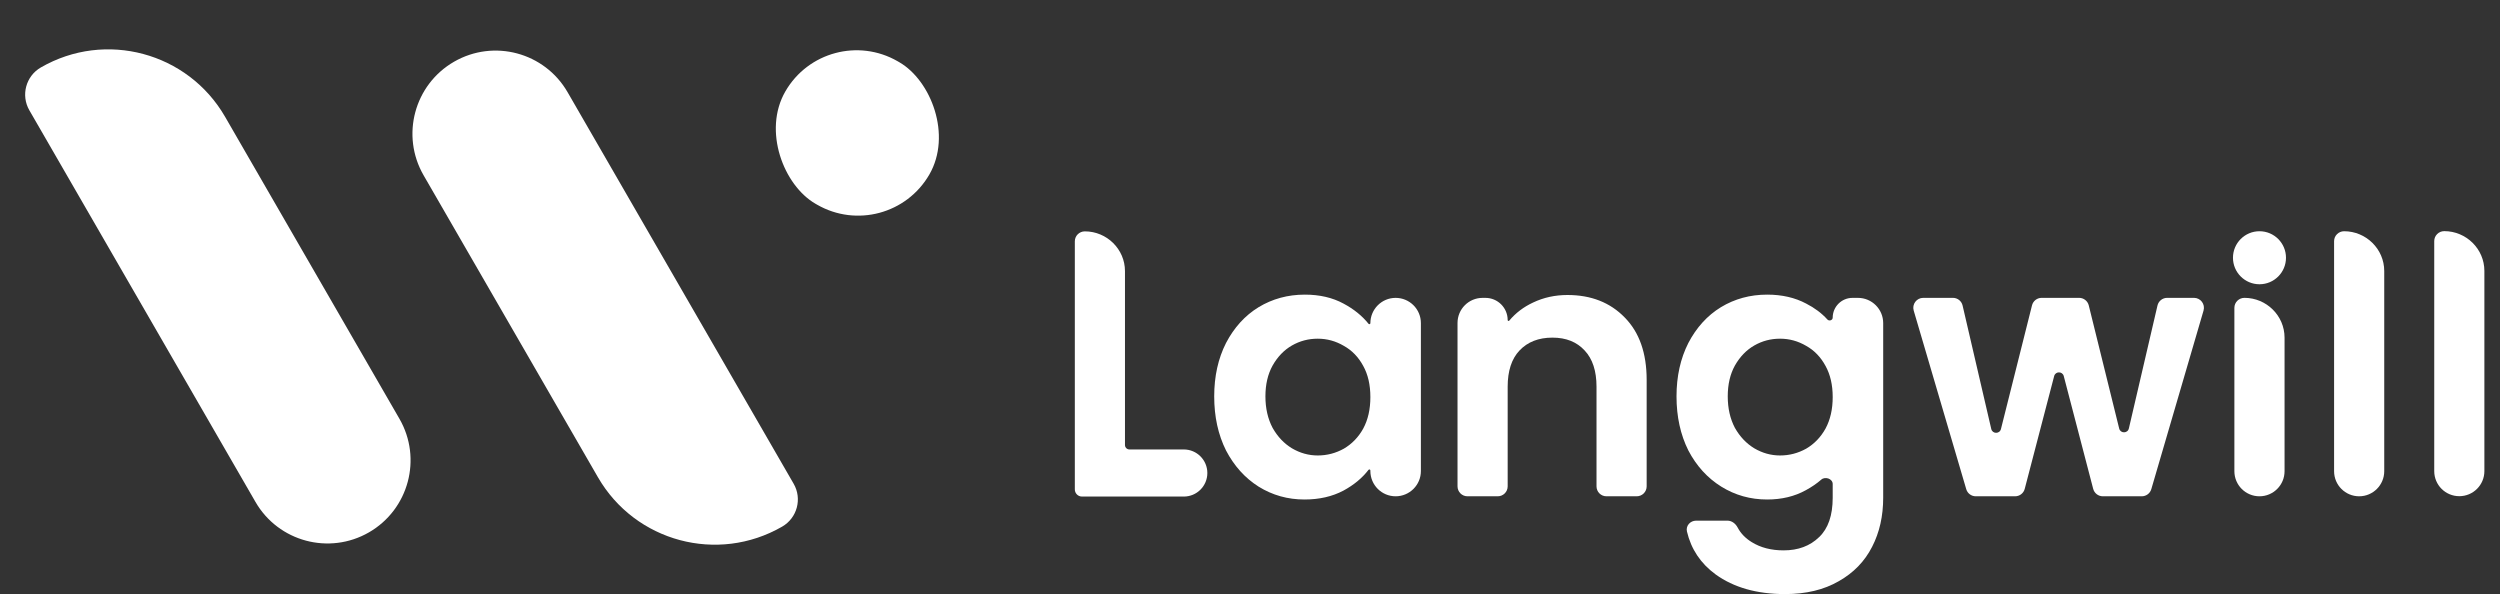 <svg width="101" height="24" viewBox="0 0 101 24" fill="none" xmlns="http://www.w3.org/2000/svg">
<rect x="0" y="0" width="101" height="24" fill="#333333" stroke="none"/>
<path d="M1.65 2.725C4.256 1.22 7.589 2.113 9.094 4.719L16.137 16.918C17.064 18.524 16.514 20.578 14.908 21.506C13.301 22.433 11.247 21.883 10.32 20.276L1.186 4.456C0.836 3.85 1.044 3.075 1.65 2.725Z" fill="white"/>
<path d="M31.6 21.275C28.994 22.78 25.661 21.887 24.156 19.28L17.113 7.082C16.186 5.476 16.736 3.422 18.343 2.494C19.949 1.567 22.003 2.117 22.93 3.724L32.064 19.544C32.414 20.15 32.206 20.925 31.6 21.275Z" fill="white"/>
<rect width="6.645" height="6.717" rx="3.323" transform="matrix(-0.5 0.866 0.866 0.5 33.39 0.815)" fill="white"/>
<path d="M98.748 9.338C99.635 9.338 100.369 10.057 100.369 10.944V19.033C100.369 19.593 99.915 20.046 99.356 20.046C98.796 20.046 98.343 19.593 98.343 19.033V9.739C98.343 9.518 98.526 9.338 98.748 9.338Z" fill="white"/>
<path d="M94.702 9.342C95.589 9.342 96.323 10.061 96.323 10.948V19.037C96.323 19.596 95.869 20.05 95.31 20.05C94.75 20.05 94.297 19.596 94.297 19.037V9.743C94.297 9.522 94.48 9.342 94.702 9.342Z" fill="white"/>
<path d="M90.675 12.033C91.562 12.033 92.296 12.752 92.296 13.64V19.037C92.296 19.596 91.842 20.05 91.282 20.05C90.723 20.05 90.269 19.596 90.269 19.037V12.435C90.269 12.213 90.453 12.033 90.675 12.033Z" fill="white"/>
<path d="M88.637 12.033C88.905 12.033 89.098 12.29 89.023 12.547L86.913 19.761C86.863 19.932 86.706 20.05 86.528 20.05H84.954C84.771 20.05 84.612 19.927 84.565 19.75L83.376 15.194C83.324 14.994 83.04 14.994 82.988 15.194L81.799 19.75C81.753 19.927 81.593 20.05 81.41 20.05H79.821C79.643 20.05 79.486 19.933 79.436 19.762L77.314 12.548C77.238 12.291 77.431 12.033 77.699 12.033H78.898C79.085 12.033 79.247 12.162 79.289 12.344L80.447 17.331C80.495 17.536 80.786 17.538 80.838 17.334L82.093 12.337C82.138 12.158 82.298 12.033 82.482 12.033H83.996C84.181 12.033 84.342 12.159 84.386 12.338L85.615 17.313C85.666 17.518 85.958 17.516 86.006 17.31L87.162 12.344C87.204 12.162 87.366 12.033 87.553 12.033H88.637Z" fill="white"/>
<path d="M71.393 11.903C71.991 11.903 72.517 12.024 72.97 12.265C73.31 12.439 73.596 12.653 73.827 12.908C73.898 12.986 74.041 12.938 74.041 12.833C74.041 12.392 74.399 12.034 74.84 12.034H75.061C75.624 12.034 76.081 12.49 76.081 13.054V20.108C76.081 20.851 75.932 21.512 75.633 22.091C75.334 22.679 74.885 23.142 74.287 23.48C73.689 23.827 72.965 24.001 72.116 24.001C70.978 24.001 70.042 23.735 69.309 23.205C68.705 22.762 68.32 22.185 68.153 21.474C68.098 21.242 68.286 21.034 68.525 21.034H69.788C69.967 21.034 70.119 21.156 70.202 21.314C70.327 21.551 70.517 21.747 70.77 21.902C71.127 22.124 71.557 22.235 72.058 22.235C72.647 22.235 73.124 22.057 73.491 21.7C73.858 21.353 74.041 20.822 74.041 20.108V19.554C74.041 19.343 73.74 19.237 73.58 19.376C73.398 19.535 73.19 19.677 72.956 19.804C72.502 20.055 71.981 20.18 71.393 20.18C70.717 20.18 70.1 20.007 69.54 19.66C68.981 19.312 68.537 18.825 68.209 18.198C67.891 17.561 67.731 16.833 67.731 16.013C67.731 15.203 67.891 14.484 68.209 13.857C68.537 13.23 68.976 12.747 69.526 12.41C70.085 12.072 70.708 11.903 71.393 11.903ZM74.041 16.042C74.041 15.55 73.944 15.13 73.751 14.783C73.558 14.426 73.298 14.156 72.97 13.973C72.642 13.78 72.29 13.683 71.914 13.683C71.537 13.683 71.19 13.775 70.872 13.958C70.553 14.141 70.293 14.412 70.09 14.768C69.897 15.116 69.801 15.531 69.801 16.013C69.801 16.495 69.897 16.92 70.09 17.286C70.293 17.643 70.553 17.918 70.872 18.111C71.2 18.304 71.547 18.401 71.914 18.401C72.29 18.401 72.642 18.309 72.97 18.126C73.298 17.933 73.558 17.663 73.751 17.315C73.944 16.958 74.041 16.534 74.041 16.042Z" fill="white"/>
<path d="M63.326 11.918C64.281 11.918 65.053 12.222 65.642 12.83C66.23 13.428 66.525 14.267 66.525 15.348V19.649C66.525 19.871 66.345 20.05 66.123 20.05H64.9C64.678 20.05 64.499 19.871 64.499 19.649V15.622C64.499 14.986 64.339 14.498 64.021 14.161C63.703 13.814 63.269 13.64 62.719 13.64C62.159 13.64 61.715 13.814 61.387 14.161C61.069 14.498 60.91 14.986 60.91 15.622V19.649C60.91 19.871 60.73 20.05 60.508 20.05H59.285C59.064 20.05 58.884 19.871 58.884 19.649V13.047C58.884 12.487 59.337 12.034 59.897 12.034H60.012C60.508 12.034 60.91 12.436 60.91 12.932C60.91 12.965 60.952 12.979 60.973 12.954C61.233 12.644 61.554 12.4 61.937 12.222C62.362 12.019 62.825 11.918 63.326 11.918Z" fill="white"/>
<path d="M49.054 16.013C49.054 15.203 49.213 14.484 49.531 13.857C49.859 13.23 50.298 12.747 50.848 12.41C51.408 12.072 52.03 11.903 52.715 11.903C53.313 11.903 53.834 12.024 54.278 12.265C54.692 12.485 55.029 12.758 55.29 13.082C55.314 13.112 55.363 13.095 55.363 13.057C55.363 12.493 55.82 12.034 56.383 12.034C56.947 12.034 57.404 12.49 57.404 13.054V19.03C57.404 19.593 56.947 20.05 56.383 20.05C55.82 20.05 55.363 19.593 55.363 19.03V19.006C55.363 18.967 55.312 18.951 55.288 18.982C55.034 19.312 54.698 19.591 54.278 19.819C53.824 20.06 53.299 20.18 52.7 20.18C52.025 20.18 51.408 20.007 50.848 19.66C50.298 19.312 49.859 18.825 49.531 18.198C49.213 17.561 49.054 16.833 49.054 16.013ZM55.363 16.042C55.363 15.55 55.267 15.13 55.074 14.783C54.881 14.426 54.62 14.156 54.292 13.973C53.964 13.78 53.612 13.683 53.236 13.683C52.86 13.683 52.512 13.775 52.194 13.958C51.876 14.141 51.615 14.412 51.413 14.768C51.22 15.116 51.123 15.531 51.123 16.013C51.123 16.495 51.22 16.92 51.413 17.286C51.615 17.643 51.876 17.918 52.194 18.111C52.522 18.304 52.869 18.401 53.236 18.401C53.612 18.401 53.964 18.309 54.292 18.126C54.62 17.933 54.881 17.663 55.074 17.315C55.267 16.958 55.363 16.534 55.363 16.042Z" fill="white"/>
<path d="M45.449 17.979C45.449 18.078 45.529 18.158 45.629 18.158H47.826C48.351 18.158 48.777 18.584 48.777 19.11C48.777 19.635 48.351 20.061 47.826 20.061H43.712C43.552 20.061 43.423 19.932 43.423 19.772V9.748C43.423 9.526 43.606 9.347 43.828 9.347C44.715 9.347 45.449 10.066 45.449 10.953V17.979Z" fill="white"/>
<ellipse cx="91.283" cy="10.413" rx="1.071" ry="1.071" fill="white"/>
</svg>
